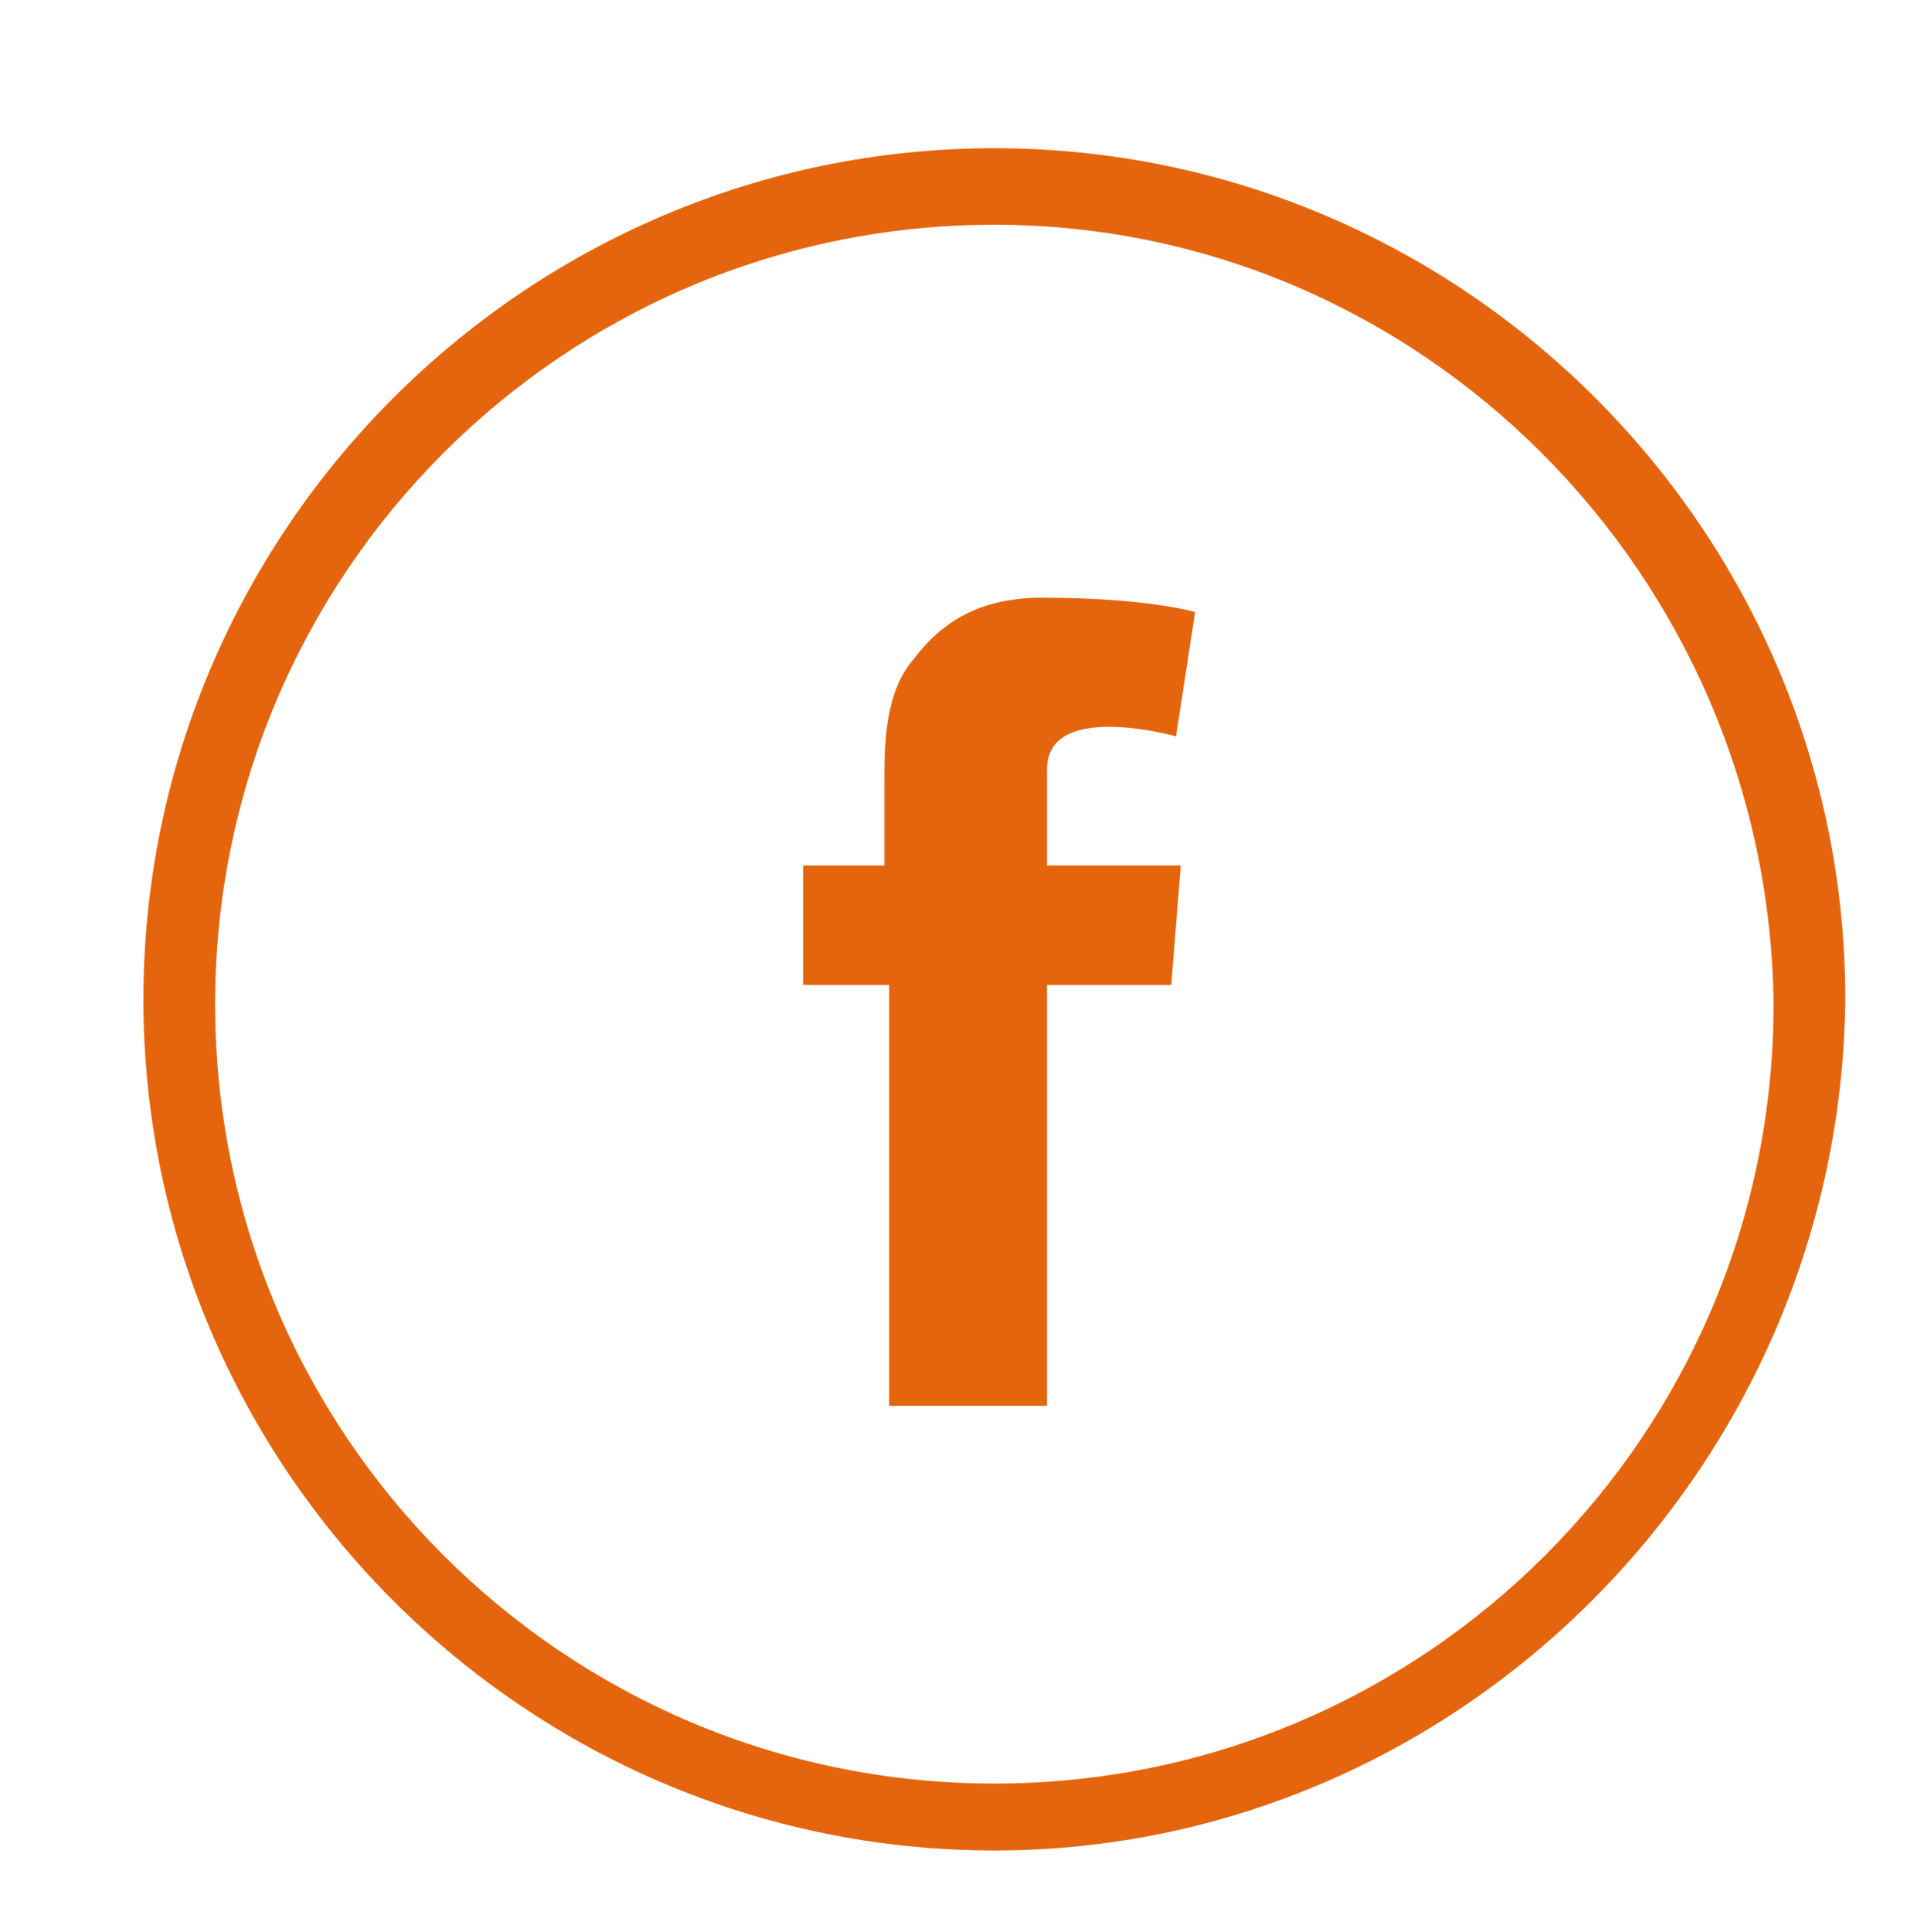 <?xml version="1.0" encoding="utf-8"?>
<!-- Generator: Adobe Illustrator 23.0.0, SVG Export Plug-In . SVG Version: 6.00 Build 0)  -->
<svg version="1.1" id="Ebene_1" xmlns="http://www.w3.org/2000/svg" xmlns:xlink="http://www.w3.org/1999/xlink" x="0px" y="0px"
	 width="40.1px" height="40.4px" viewBox="0 0 40.1 40.4" style="enable-background:new 0 0 40.1 40.4;" xml:space="preserve">
<style type="text/css">
	.st0{fill:none;stroke:#E5650E;stroke-width:1.5;stroke-miterlimit:10;}
	.st1{fill:#E5650E;}
</style>
<path class="st0" d="M969.2,49.3c9.4,0,17-7.6,17-17c0-9.4-7.6-17-17-17c-9.4,0-17,7.6-17,17C952.1,41.7,959.8,49.3,969.2,49.3"/>
<path class="st1" d="M965.1,29.4h1.8v-1.7c0-0.8,0-1.9,0.6-2.6c0.6-0.8,1.4-1.3,2.7-1.3c2.2,0,3.2,0.3,3.2,0.3l-0.4,2.6
	c0,0-0.7-0.2-1.4-0.2c-0.7,0-1.3,0.2-1.3,0.9v2h2.8l-0.2,2.5h-2.6v8.8h-3.3v-8.8h-1.8V29.4z"/>
<path class="st1" d="M20.8,38.7C11,38.7,3,30.7,3,20.9c0-9.8,8-17.8,17.8-17.8c9.8,0,17.8,8,17.8,17.8
	C38.5,30.7,30.5,38.7,20.8,38.7z M20.8,4.7c-9,0-16.3,7.3-16.3,16.3c0,9,7.3,16.3,16.3,16.3c9,0,16.3-7.3,16.3-16.3
	C37,12,29.7,4.7,20.8,4.7z"/>
<path class="st1" d="M16.7,18.1h1.8v-1.7c0-0.8,0-1.9,0.6-2.6c0.6-0.8,1.4-1.3,2.7-1.3c2.2,0,3.2,0.3,3.2,0.3l-0.4,2.6
	c0,0-0.7-0.2-1.4-0.2c-0.7,0-1.3,0.2-1.3,0.9v2h2.8l-0.2,2.5h-2.6v8.8h-3.3v-8.8h-1.8V18.1z"/>
</svg>
